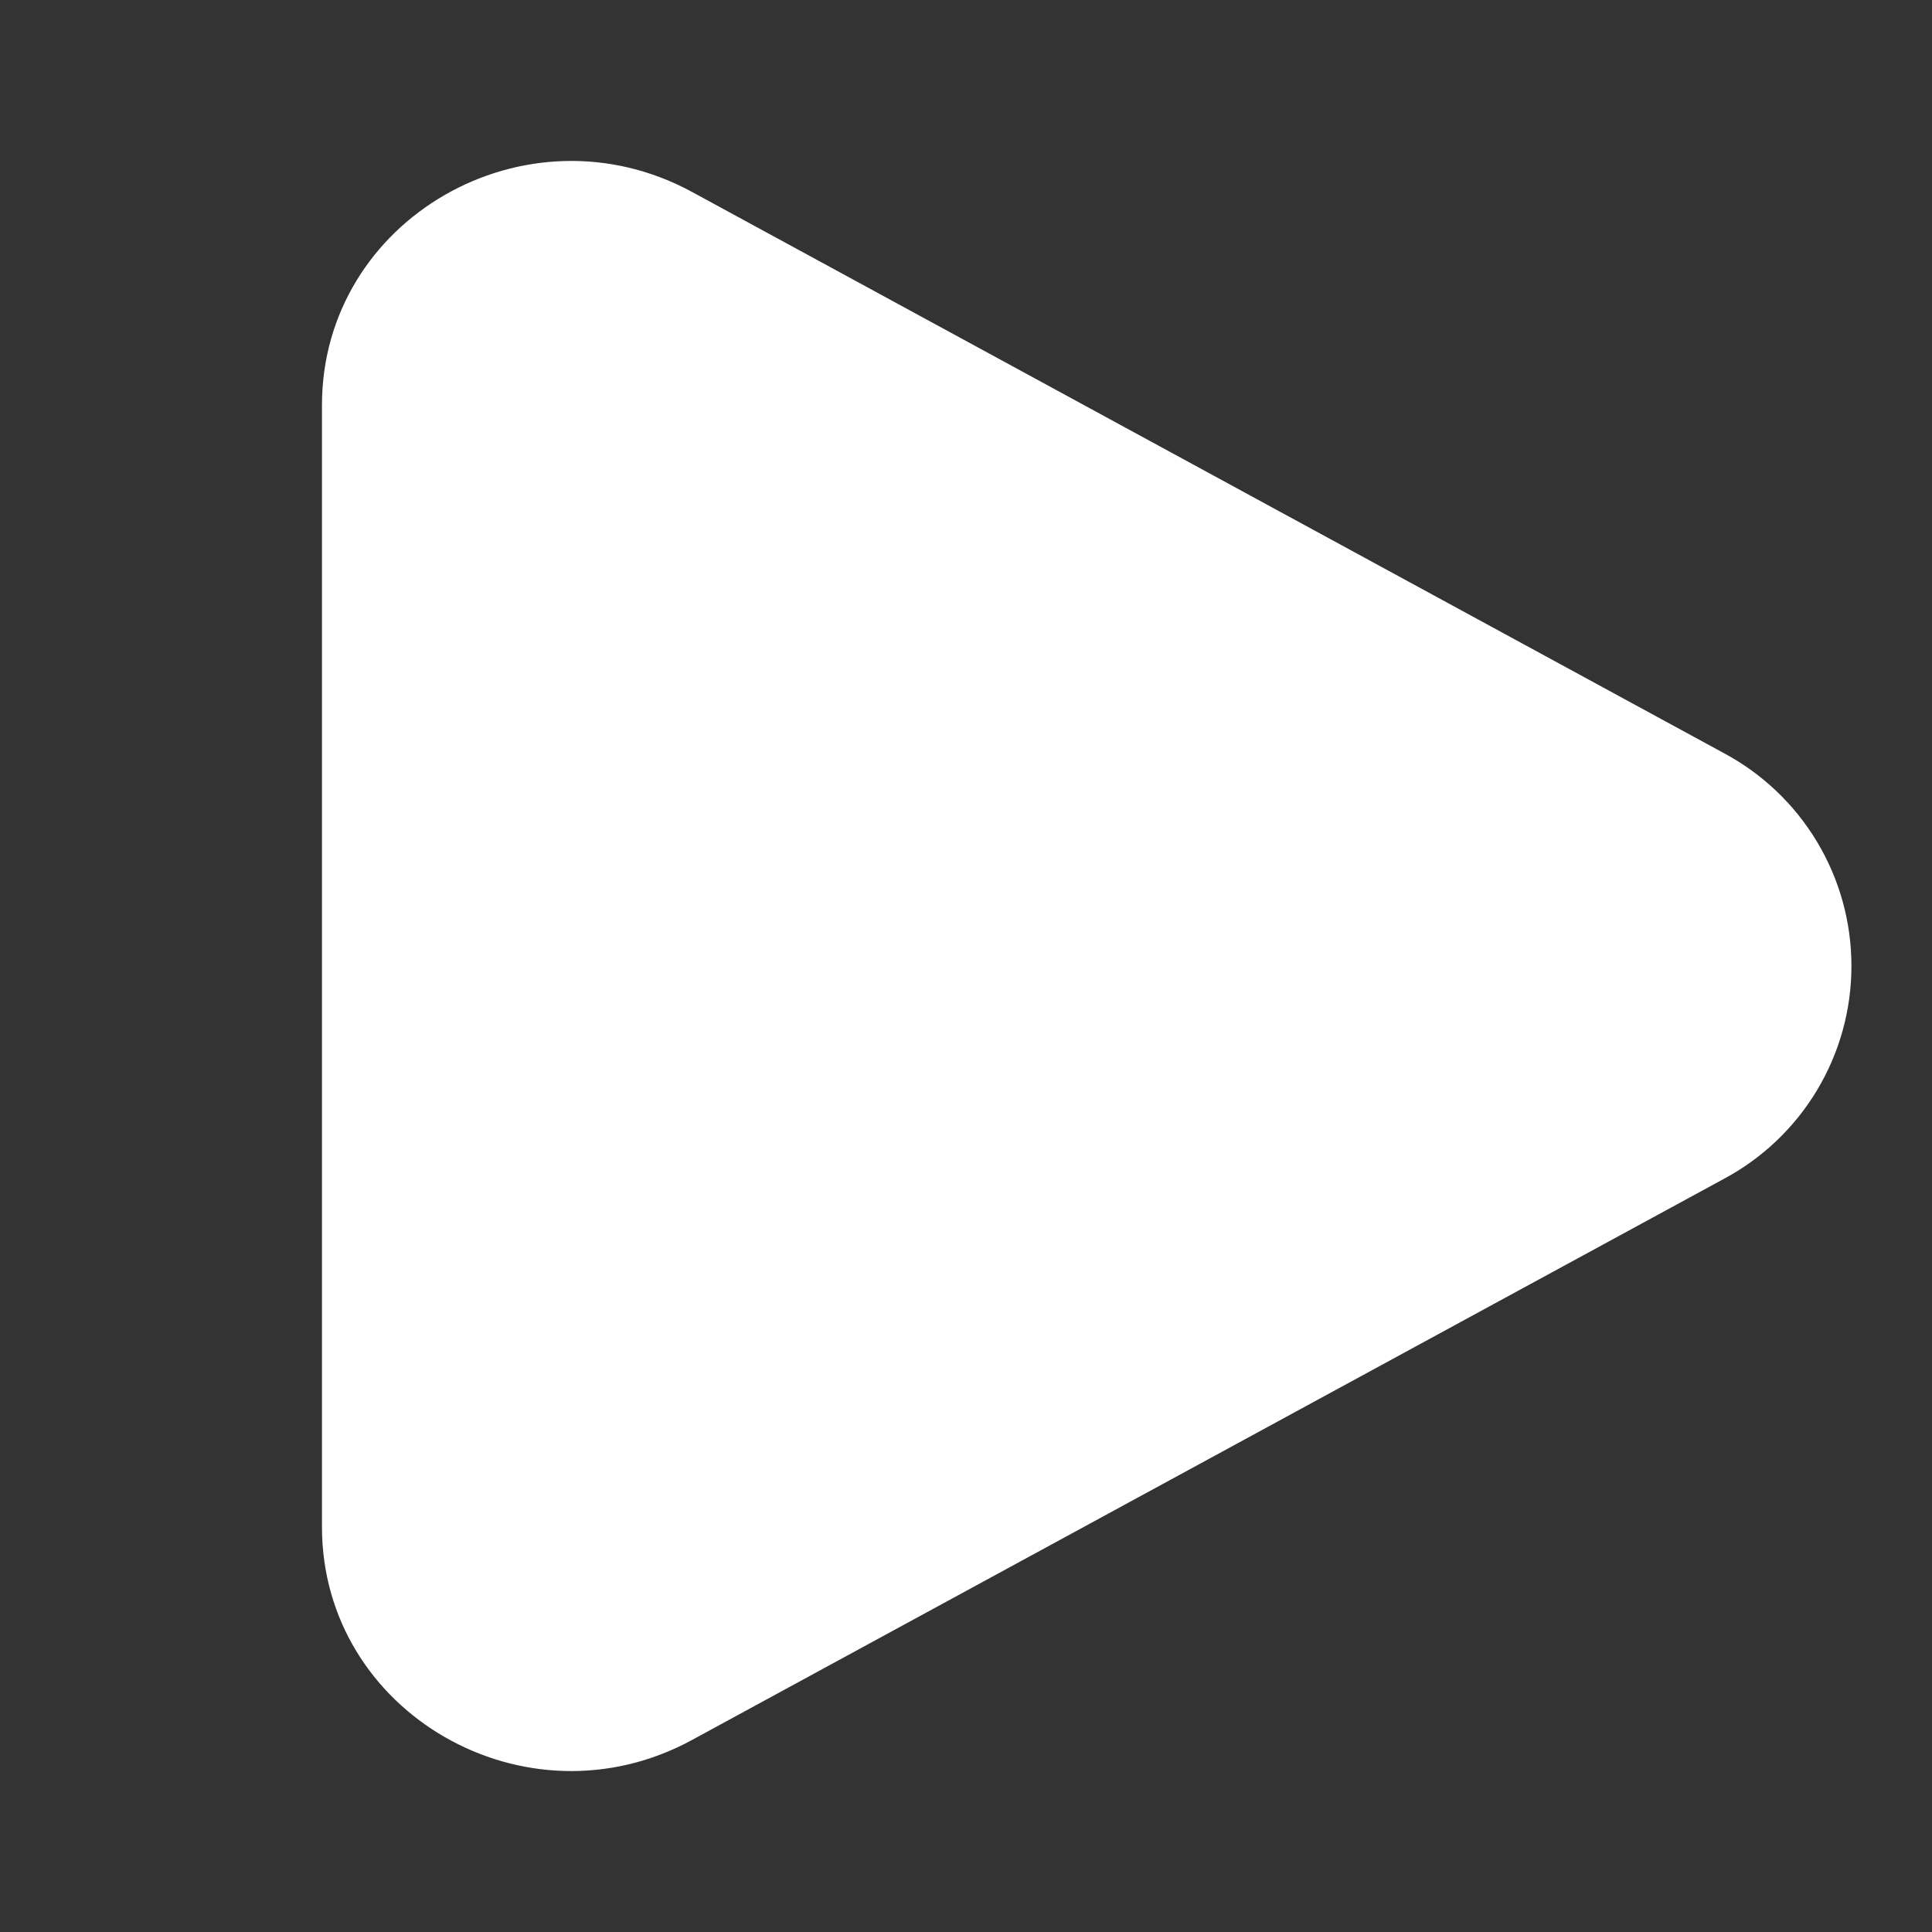 <svg xmlns="http://www.w3.org/2000/svg" width="20" height="20" viewBox="0 0 20 20" fill="none"><rect x="0" y="0" width="20" height="20" fill="#333333" stroke="none"/><path d="M17.841 7.794C18.241 8.007 18.576 8.325 18.809 8.713C19.043 9.102 19.166 9.547 19.166 10C19.166 10.453 19.043 10.898 18.809 11.287C18.576 11.675 18.241 11.993 17.841 12.206L7.164 18.012C5.445 18.948 3.333 17.731 3.333 15.807V4.194C3.333 2.269 5.445 1.053 7.164 1.987L17.841 7.794Z" fill="white"></path></svg>